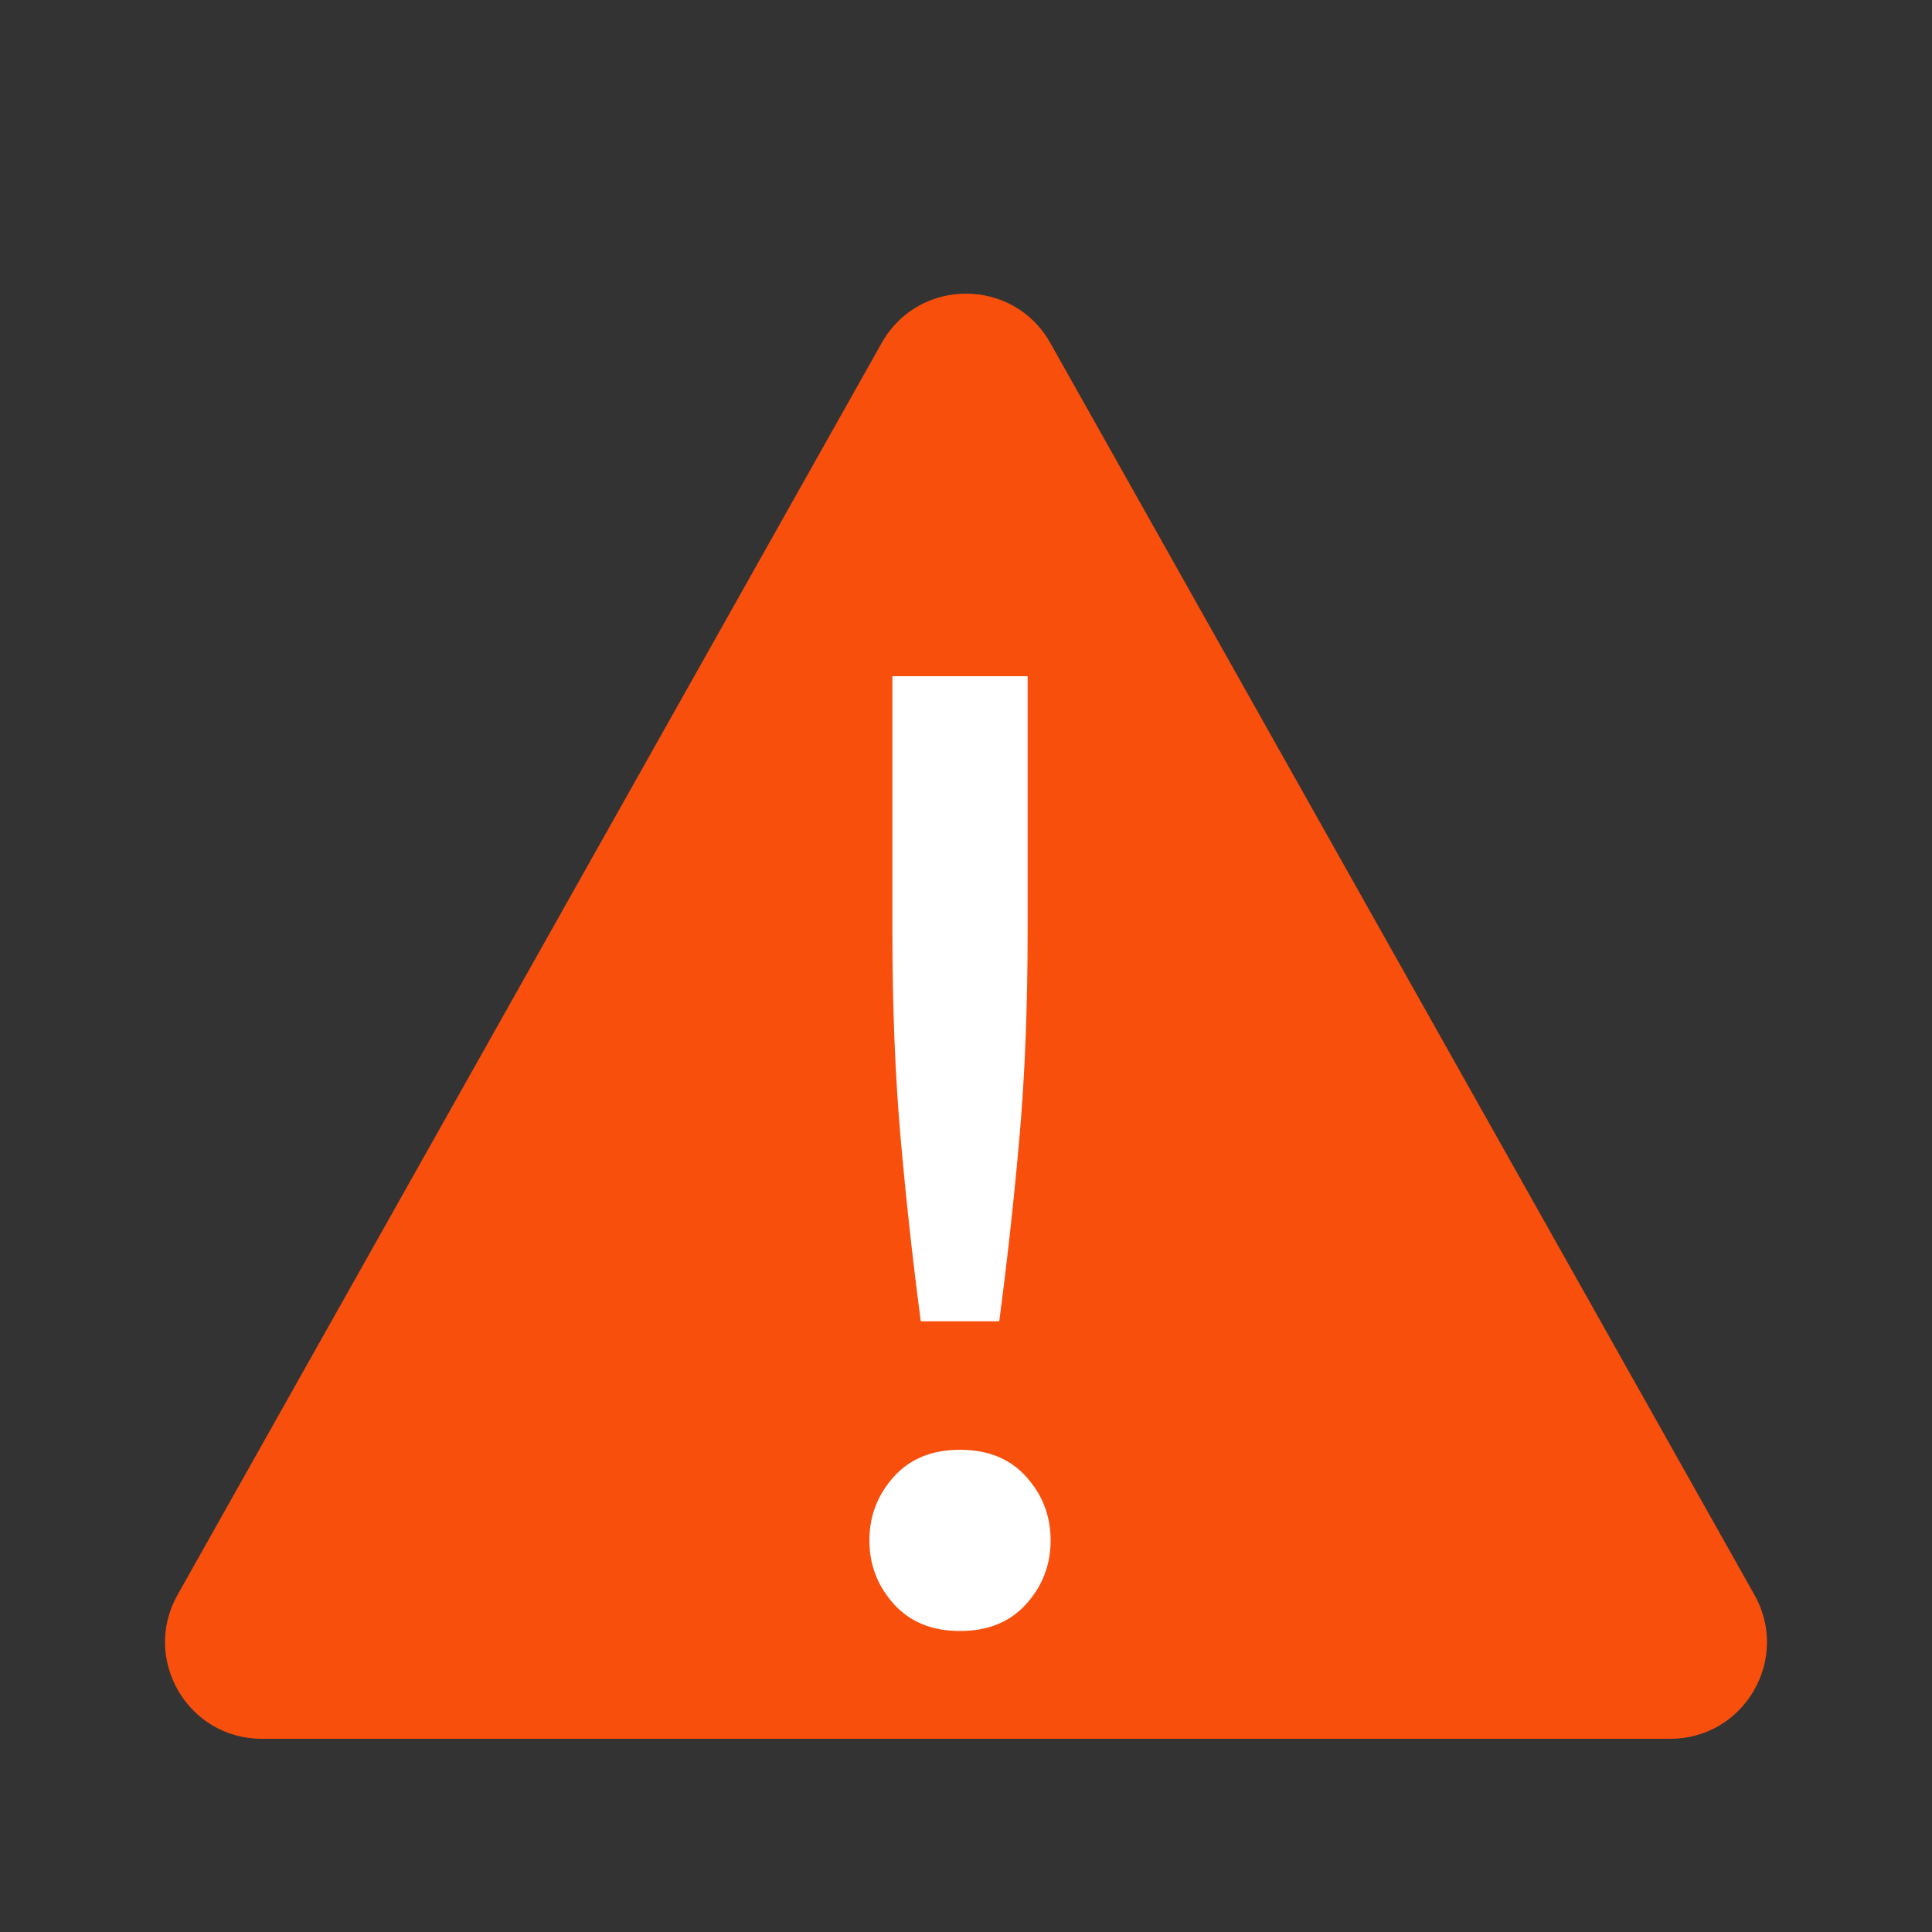 <svg width="20" height="20" viewBox="0 0 20 20" fill="none" xmlns="http://www.w3.org/2000/svg">
<rect x="0" y="0" width="20" height="20" fill="#333333" stroke="none"/>
<path fill-rule="evenodd" clip-rule="evenodd" d="M9.128 3.549C9.511 2.87 10.489 2.87 10.872 3.549L18.162 16.51C18.537 17.176 18.055 18 17.29 18H2.71C1.945 18 1.463 17.176 1.838 16.51L9.128 3.549Z" fill="#F94F0D"/>
<path d="M10.638 9.632C10.638 10.416 10.61 11.128 10.554 11.767C10.498 12.406 10.428 13.043 10.344 13.678H9.532C9.448 13.043 9.378 12.406 9.322 11.767C9.266 11.128 9.238 10.416 9.238 9.632V7H10.638V9.632Z" fill="white"/>
<path d="M10.876 15.946C10.876 16.198 10.792 16.417 10.624 16.604C10.456 16.791 10.227 16.884 9.938 16.884C9.649 16.884 9.42 16.791 9.252 16.604C9.084 16.417 9 16.198 9 15.946C9 15.694 9.084 15.475 9.252 15.288C9.42 15.101 9.649 15.008 9.938 15.008C10.227 15.008 10.456 15.101 10.624 15.288C10.792 15.475 10.876 15.694 10.876 15.946Z" fill="white"/>
</svg>
